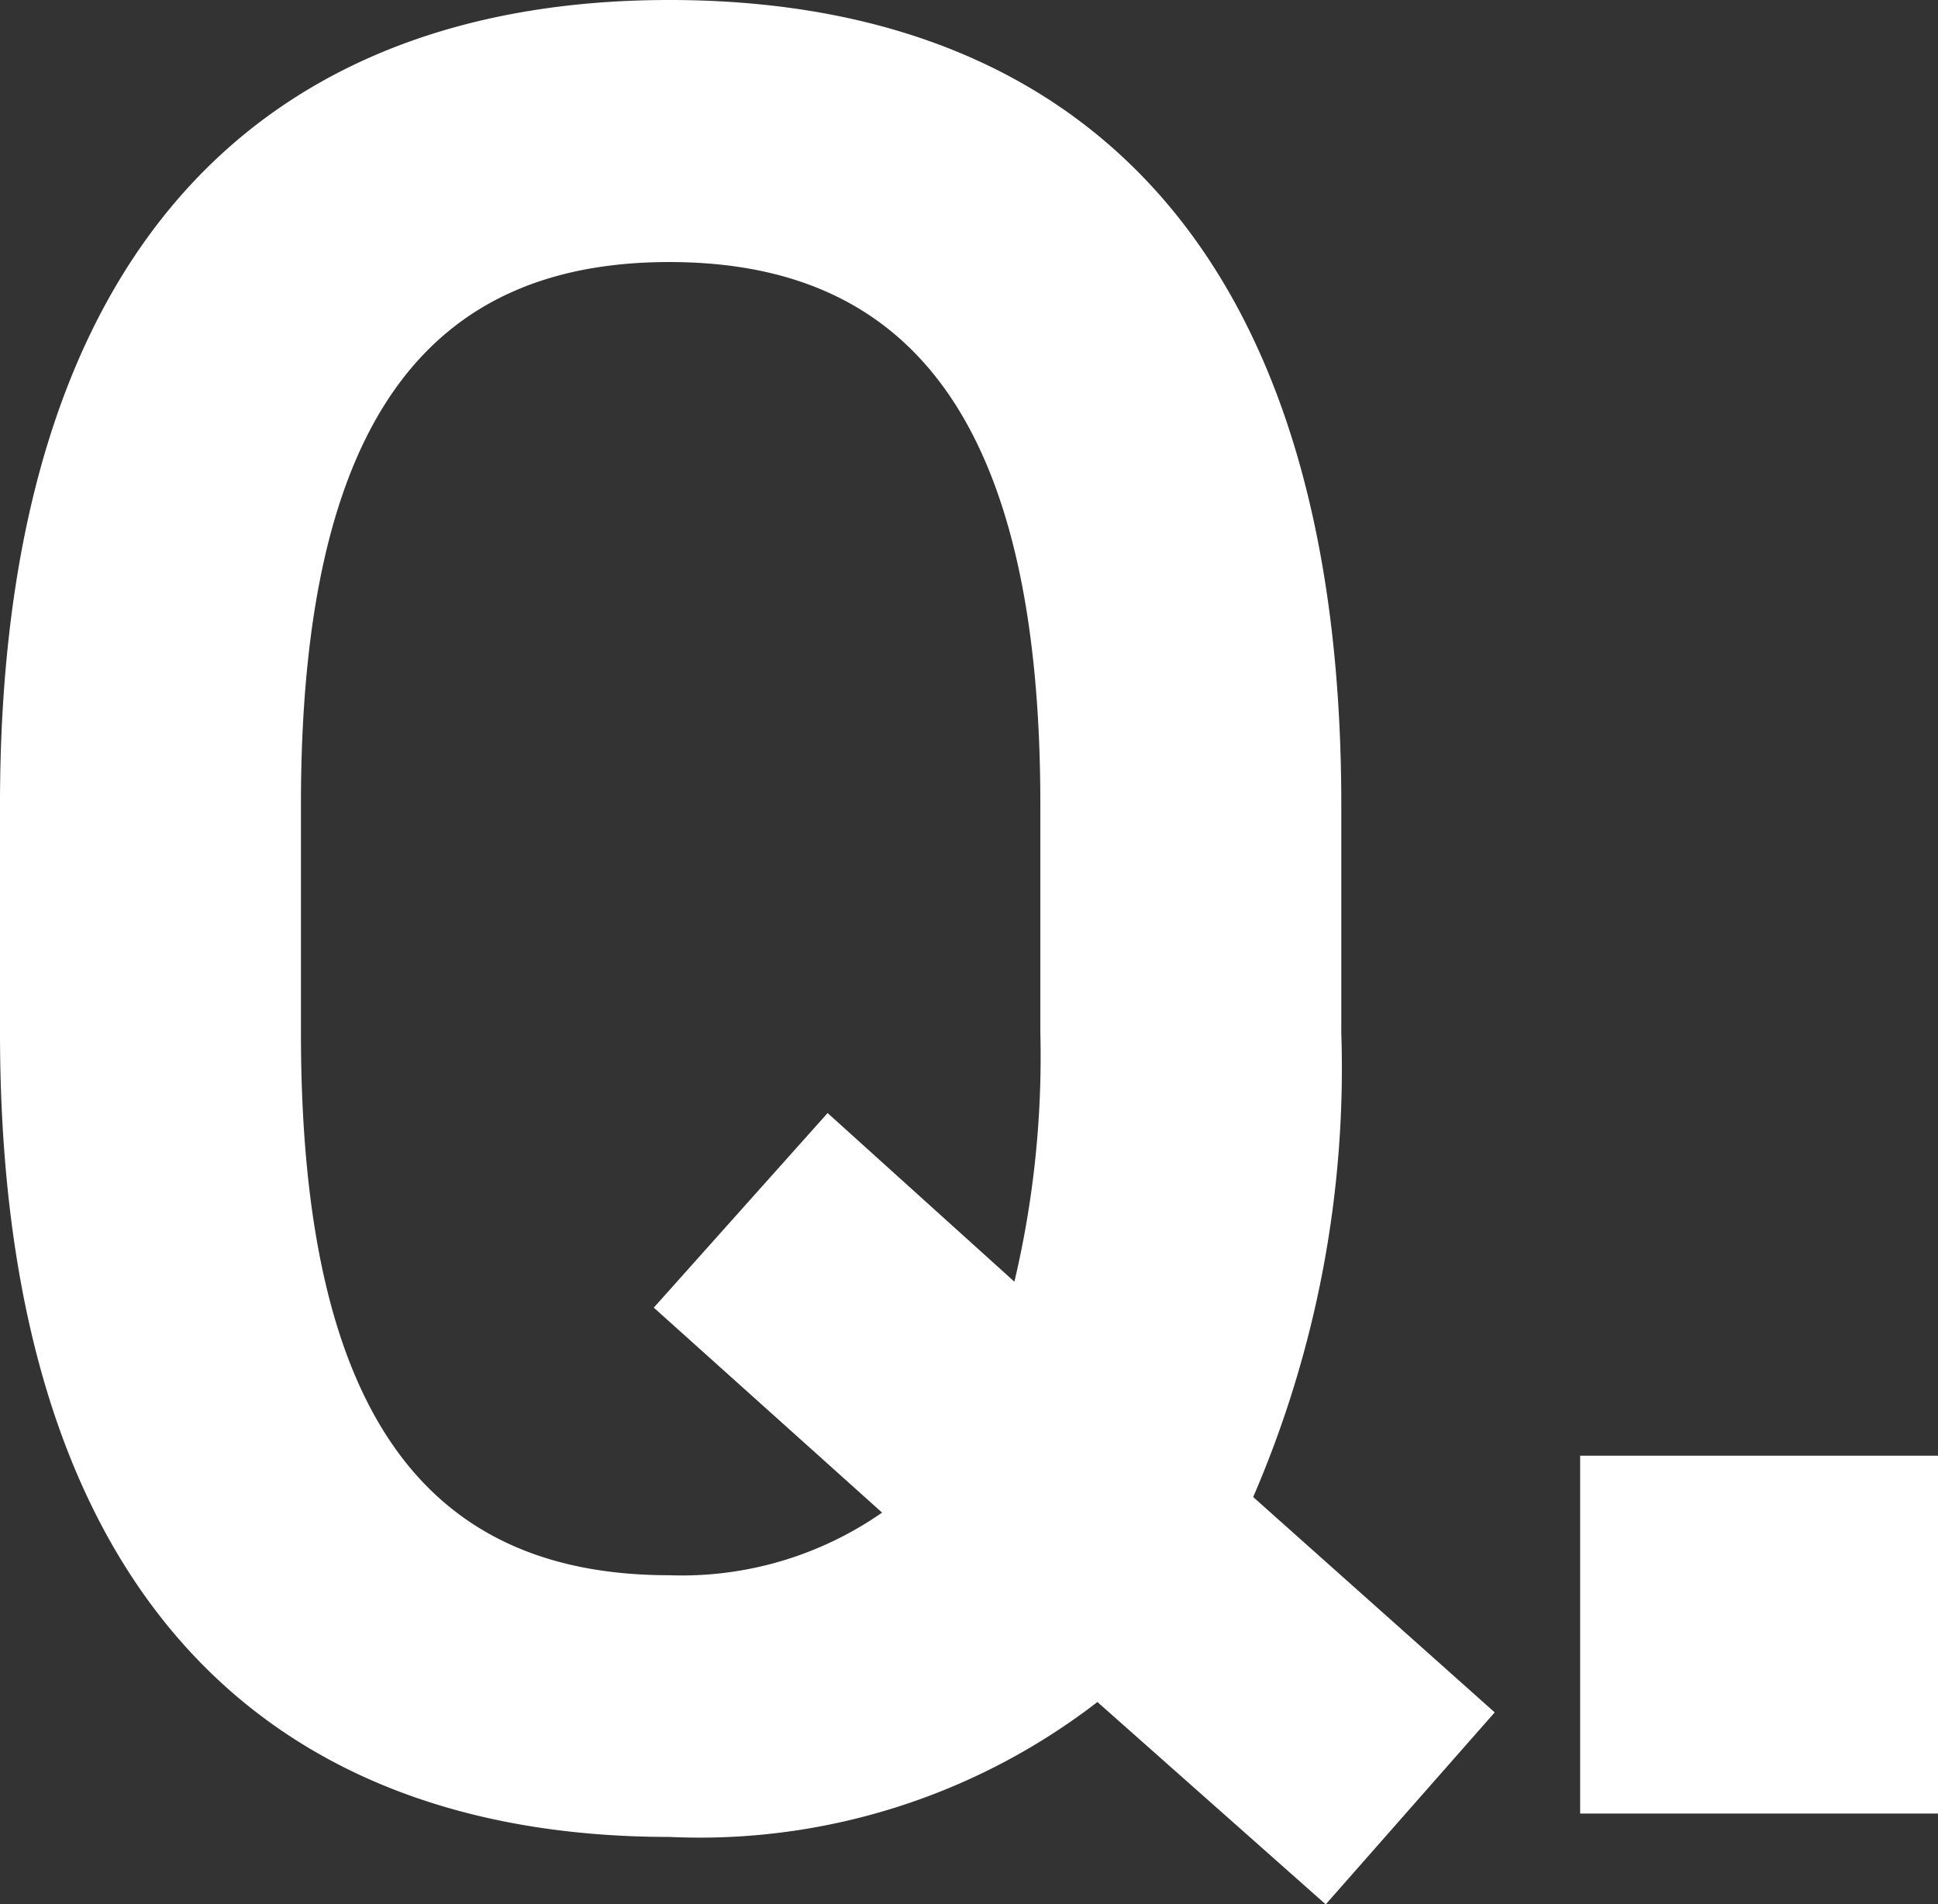 <svg xmlns="http://www.w3.org/2000/svg" width="21.663" height="21.286" viewBox="0 0 21.663 21.286"><rect x="0" y="0" width="21.663" height="21.286" fill="#333333" stroke="none"/><path d="M16.385-8.729v-2.552c0-6.293-3.016-8.99-7.511-8.99-4.466,0-7.482,2.7-7.482,8.99v2.552c0,6.293,3.016,8.99,7.482,8.99a7.275,7.275,0,0,0,4.785-1.508l2.552,2.262L18.1-1.131,15.4-3.538A12.085,12.085,0,0,0,16.385-8.729ZM4.756-11.281c0-4.321,1.45-6.061,4.118-6.061s4.147,1.74,4.147,6.061v2.552a10.937,10.937,0,0,1-.29,2.784L10.643-7.83,8.7-5.655l2.552,2.291a3.916,3.916,0,0,1-2.378.7c-2.668,0-4.118-1.74-4.118-6.061ZM23.055-4h-4V0h4Z" transform="translate(-1.392 20.271)" fill="#fff"/></svg>